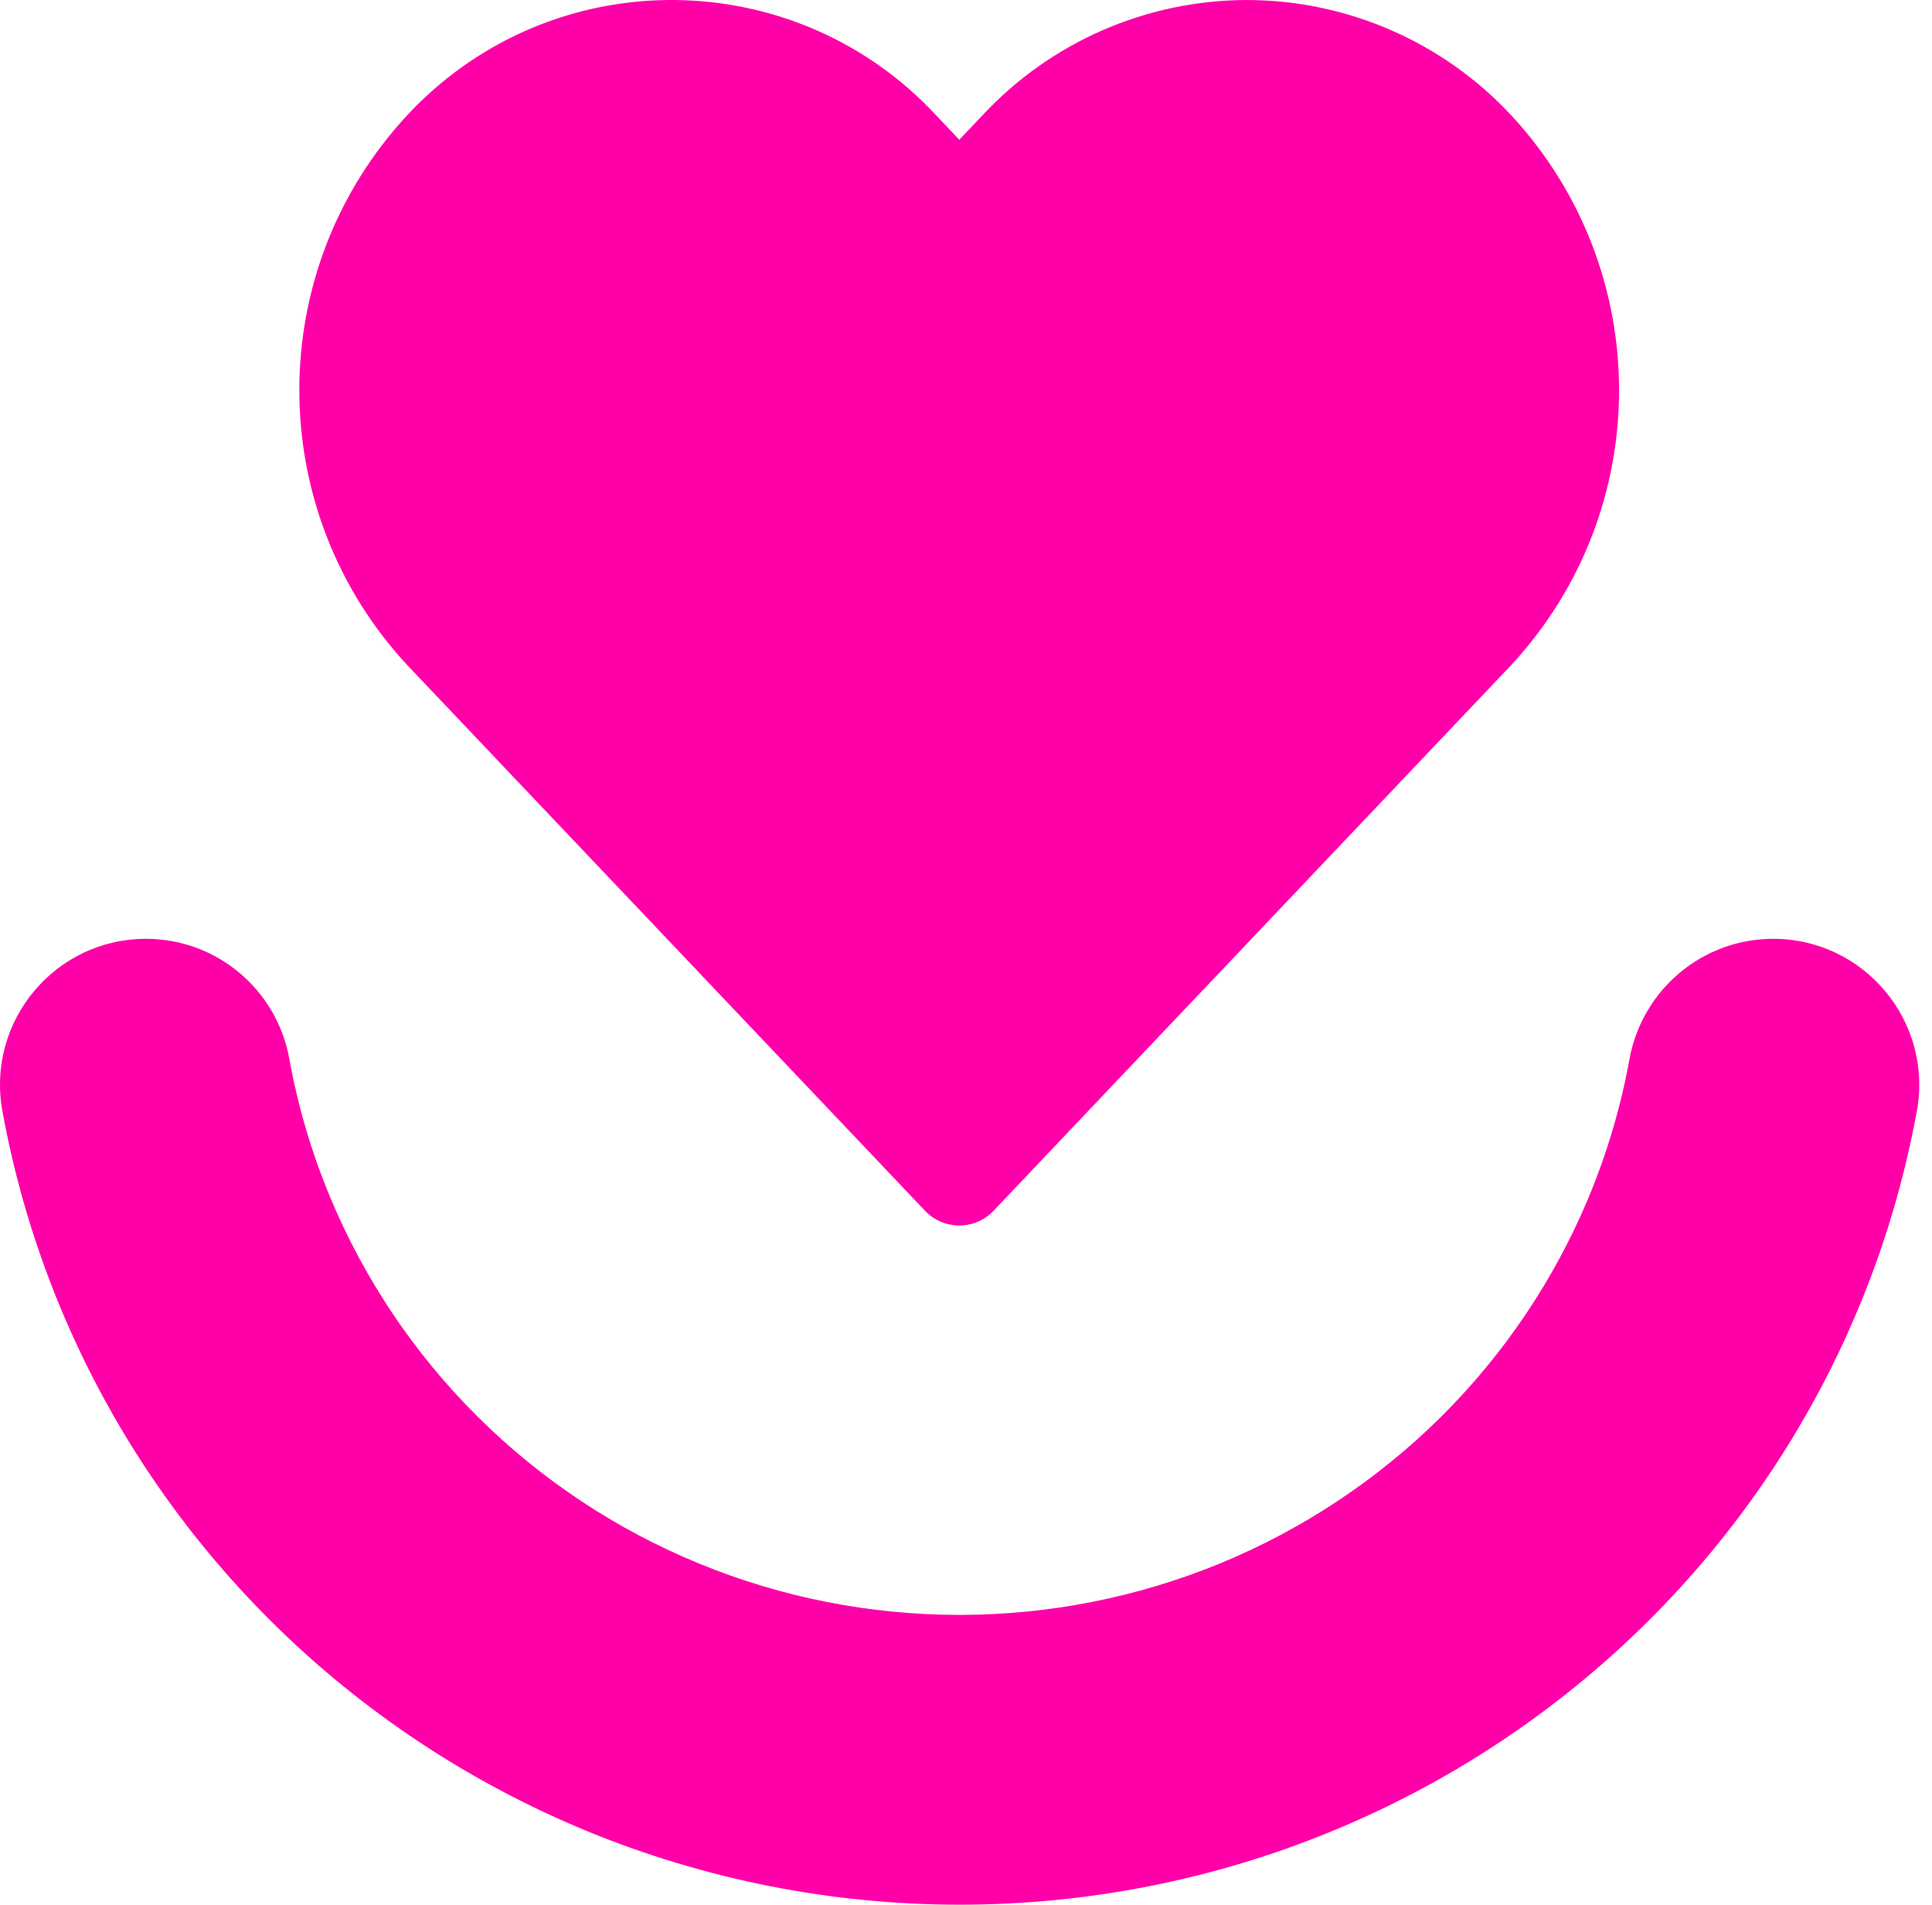 <svg width="142" height="140" viewBox="0 0 142 140" fill="none" xmlns="http://www.w3.org/2000/svg">
<path d="M130.327 69C137.027 69 142.087 75.07 140.887 81.66C139.977 86.62 138.547 91.49 136.587 96.17C132.997 104.78 127.727 112.61 121.087 119.2C114.447 125.79 106.567 131.02 97.887 134.59C89.217 138.16 79.917 139.99 70.527 139.99C61.137 139.99 51.837 138.15 43.167 134.59C34.497 131.02 26.607 125.79 19.967 119.2C13.327 112.61 8.057 104.78 4.467 96.17C2.517 91.49 1.077 86.62 0.177 81.66C-1.023 75.07 4.037 69 10.727 69C15.917 69 20.347 72.72 21.267 77.83C21.897 81.32 22.907 84.73 24.277 88.02C26.797 94.05 30.477 99.53 35.127 104.14C39.777 108.76 45.297 112.42 51.367 114.91C57.437 117.41 63.947 118.69 70.517 118.69C77.087 118.69 83.597 117.4 89.667 114.91C95.737 112.41 101.257 108.75 105.907 104.14C110.557 99.52 114.237 94.05 116.757 88.02C118.127 84.73 119.137 81.31 119.767 77.83C120.707 72.72 125.137 69 130.327 69Z" fill="#FF00A8"/>
<path d="M111.068 8.467C106.05 3.078 99.02 0.012 91.654 0.001C84.282 0.009 77.245 3.074 72.22 8.464L70.507 10.272L68.795 8.464C58.824 -2.26 42.041 -2.876 31.31 7.088C30.834 7.53 30.375 7.988 29.933 8.464C19.356 19.864 19.356 37.483 29.933 48.884L67.99 88.99C69.307 90.379 71.501 90.438 72.891 89.122C72.937 89.079 72.981 89.035 73.024 88.99L111.068 48.884C121.644 37.485 121.644 19.867 111.068 8.467Z" fill="#FF00A8"/>
</svg>
